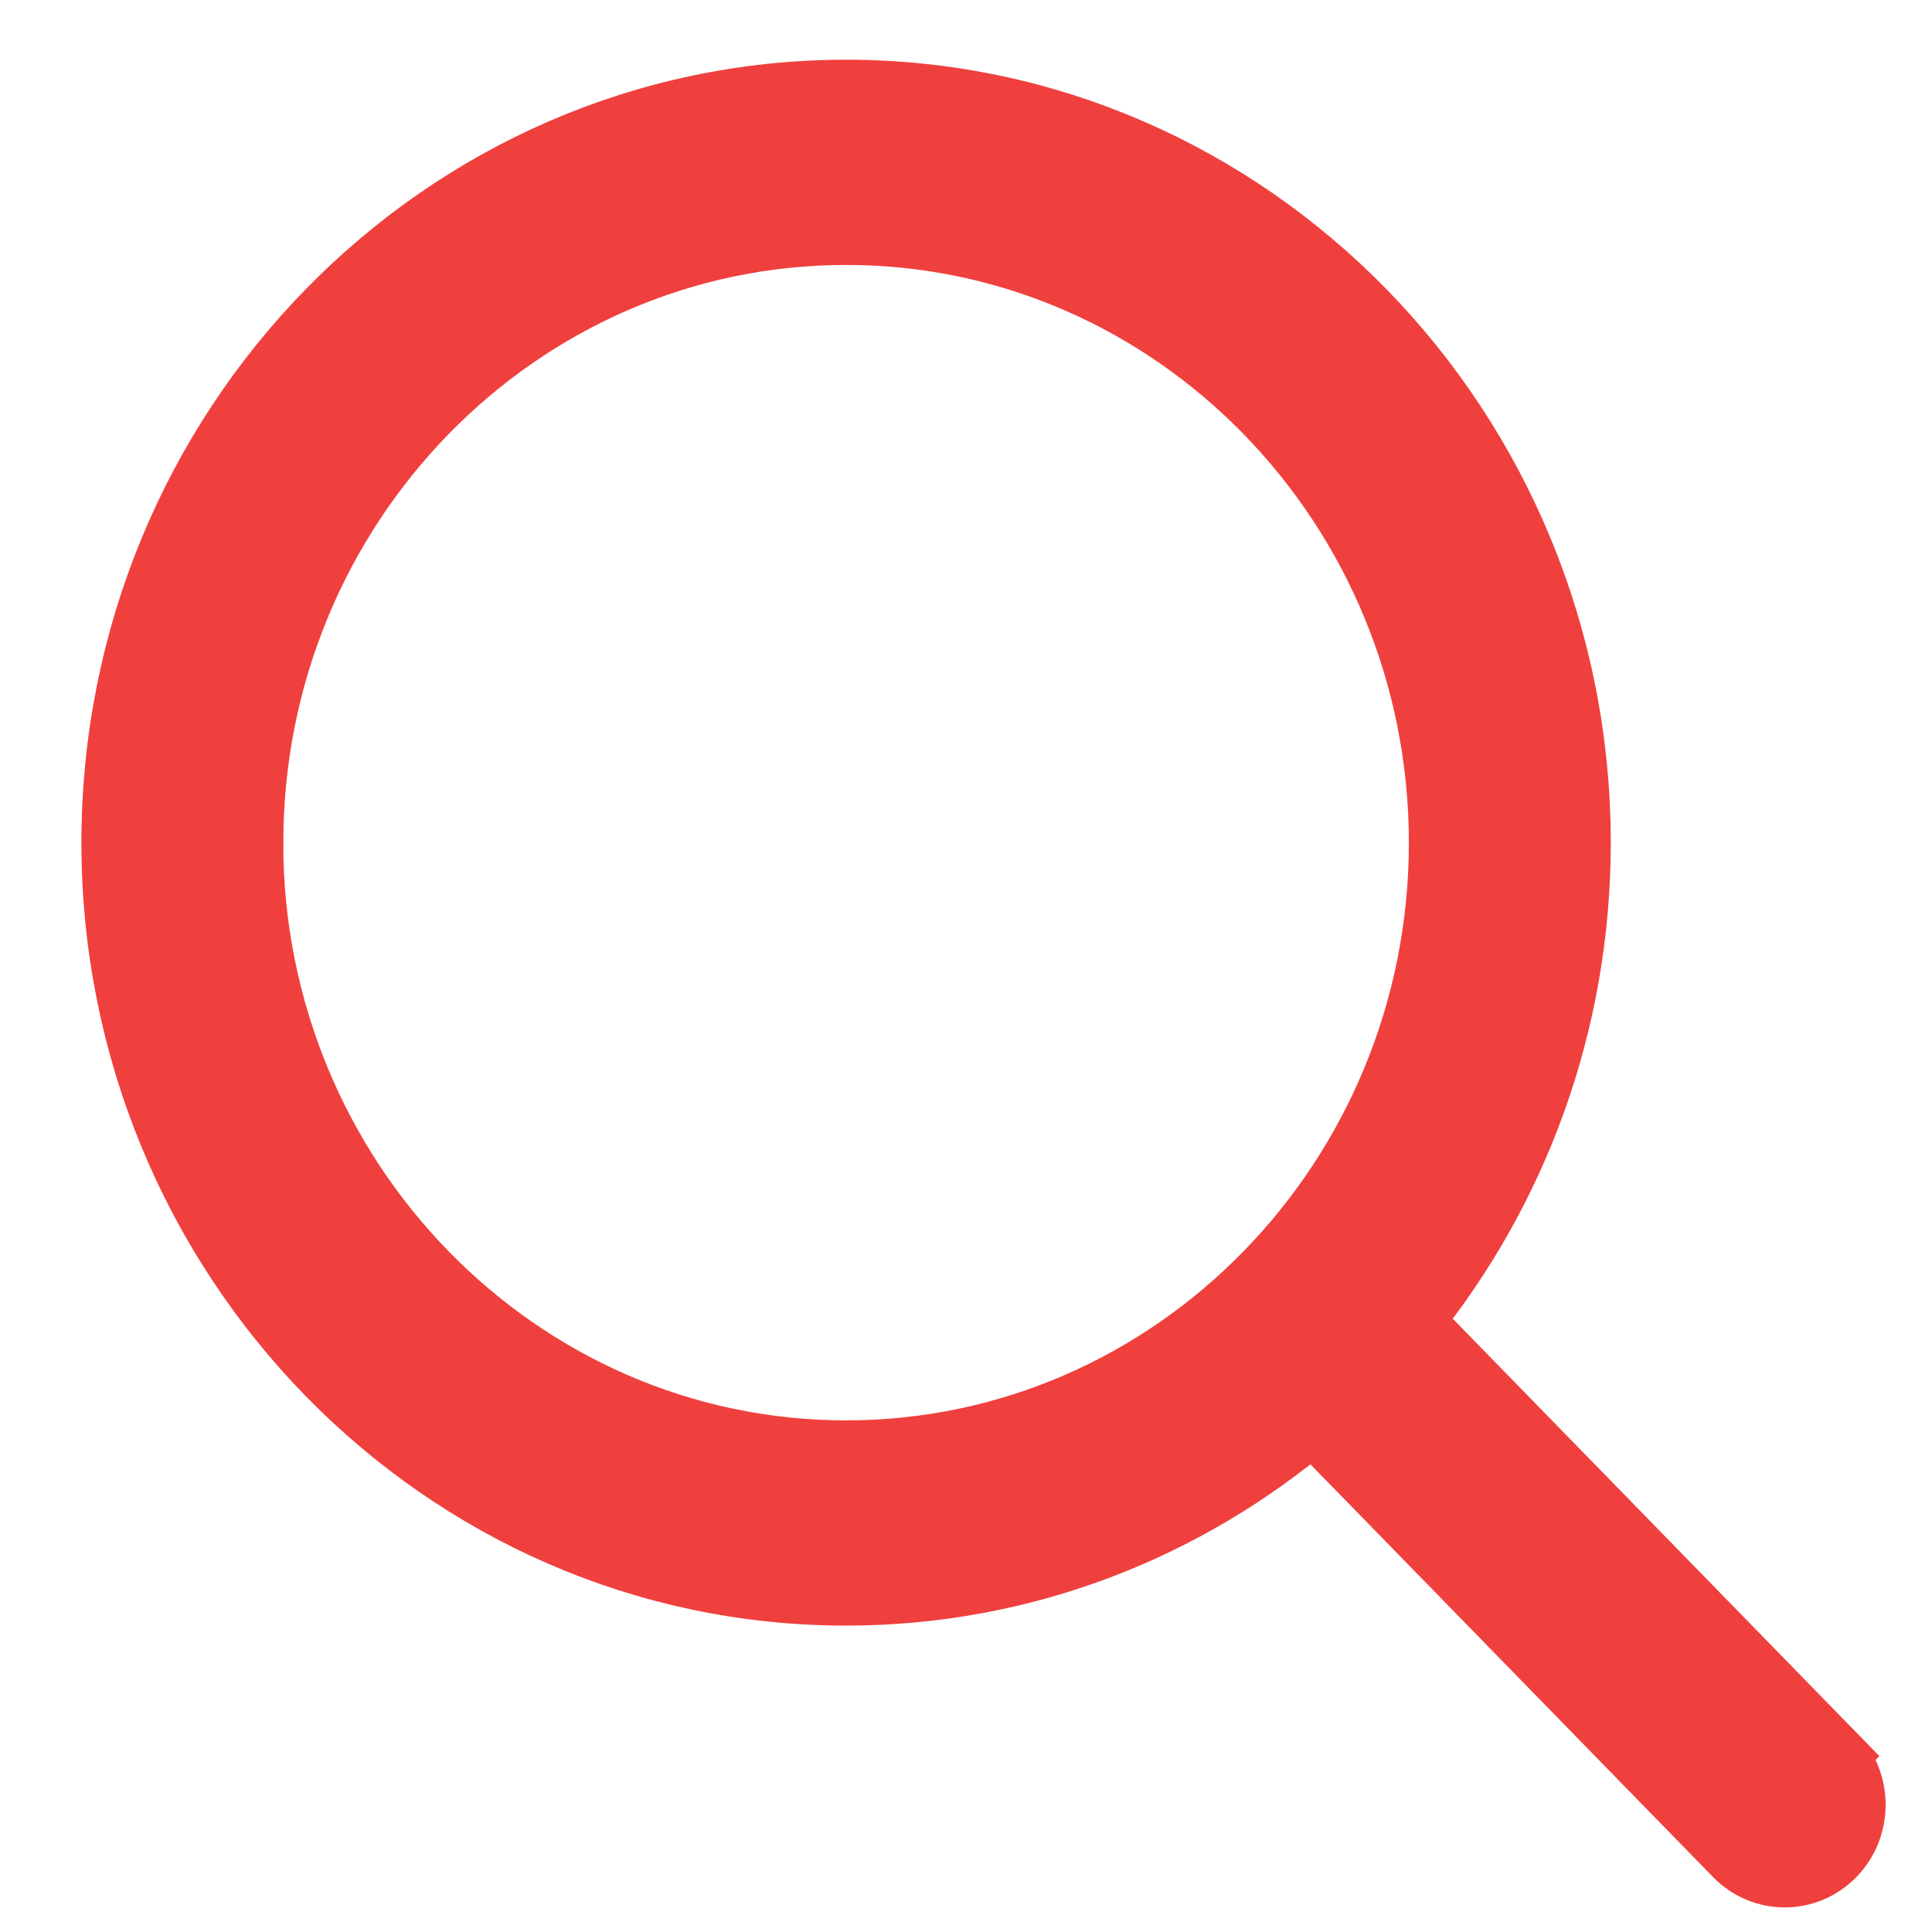 <svg xmlns="http://www.w3.org/2000/svg" width="22" height="22" viewBox="0 0 22 22">
    <path fill="#EF403E" stroke="#EF403E" stroke-width=".76" d="M20.867 19.994l-4.828-4.95c1.2-1.479 1.923-3.378 1.923-5.448 0-4.707-3.736-8.536-8.327-8.536-4.592 0-8.328 3.83-8.328 8.536 0 4.706 3.736 8.535 8.328 8.535 2.019 0 3.872-.741 5.316-1.971l4.828 4.949c.15.154.348.231.544.231.197 0 .394-.077.544-.231.3-.308.3-.807 0-1.115zM2.846 9.596c0-3.837 3.045-6.959 6.789-6.959 3.743 0 6.788 3.122 6.788 6.959 0 3.837-3.045 6.958-6.788 6.958-3.744 0-6.79-3.121-6.79-6.958z"/>
</svg>

